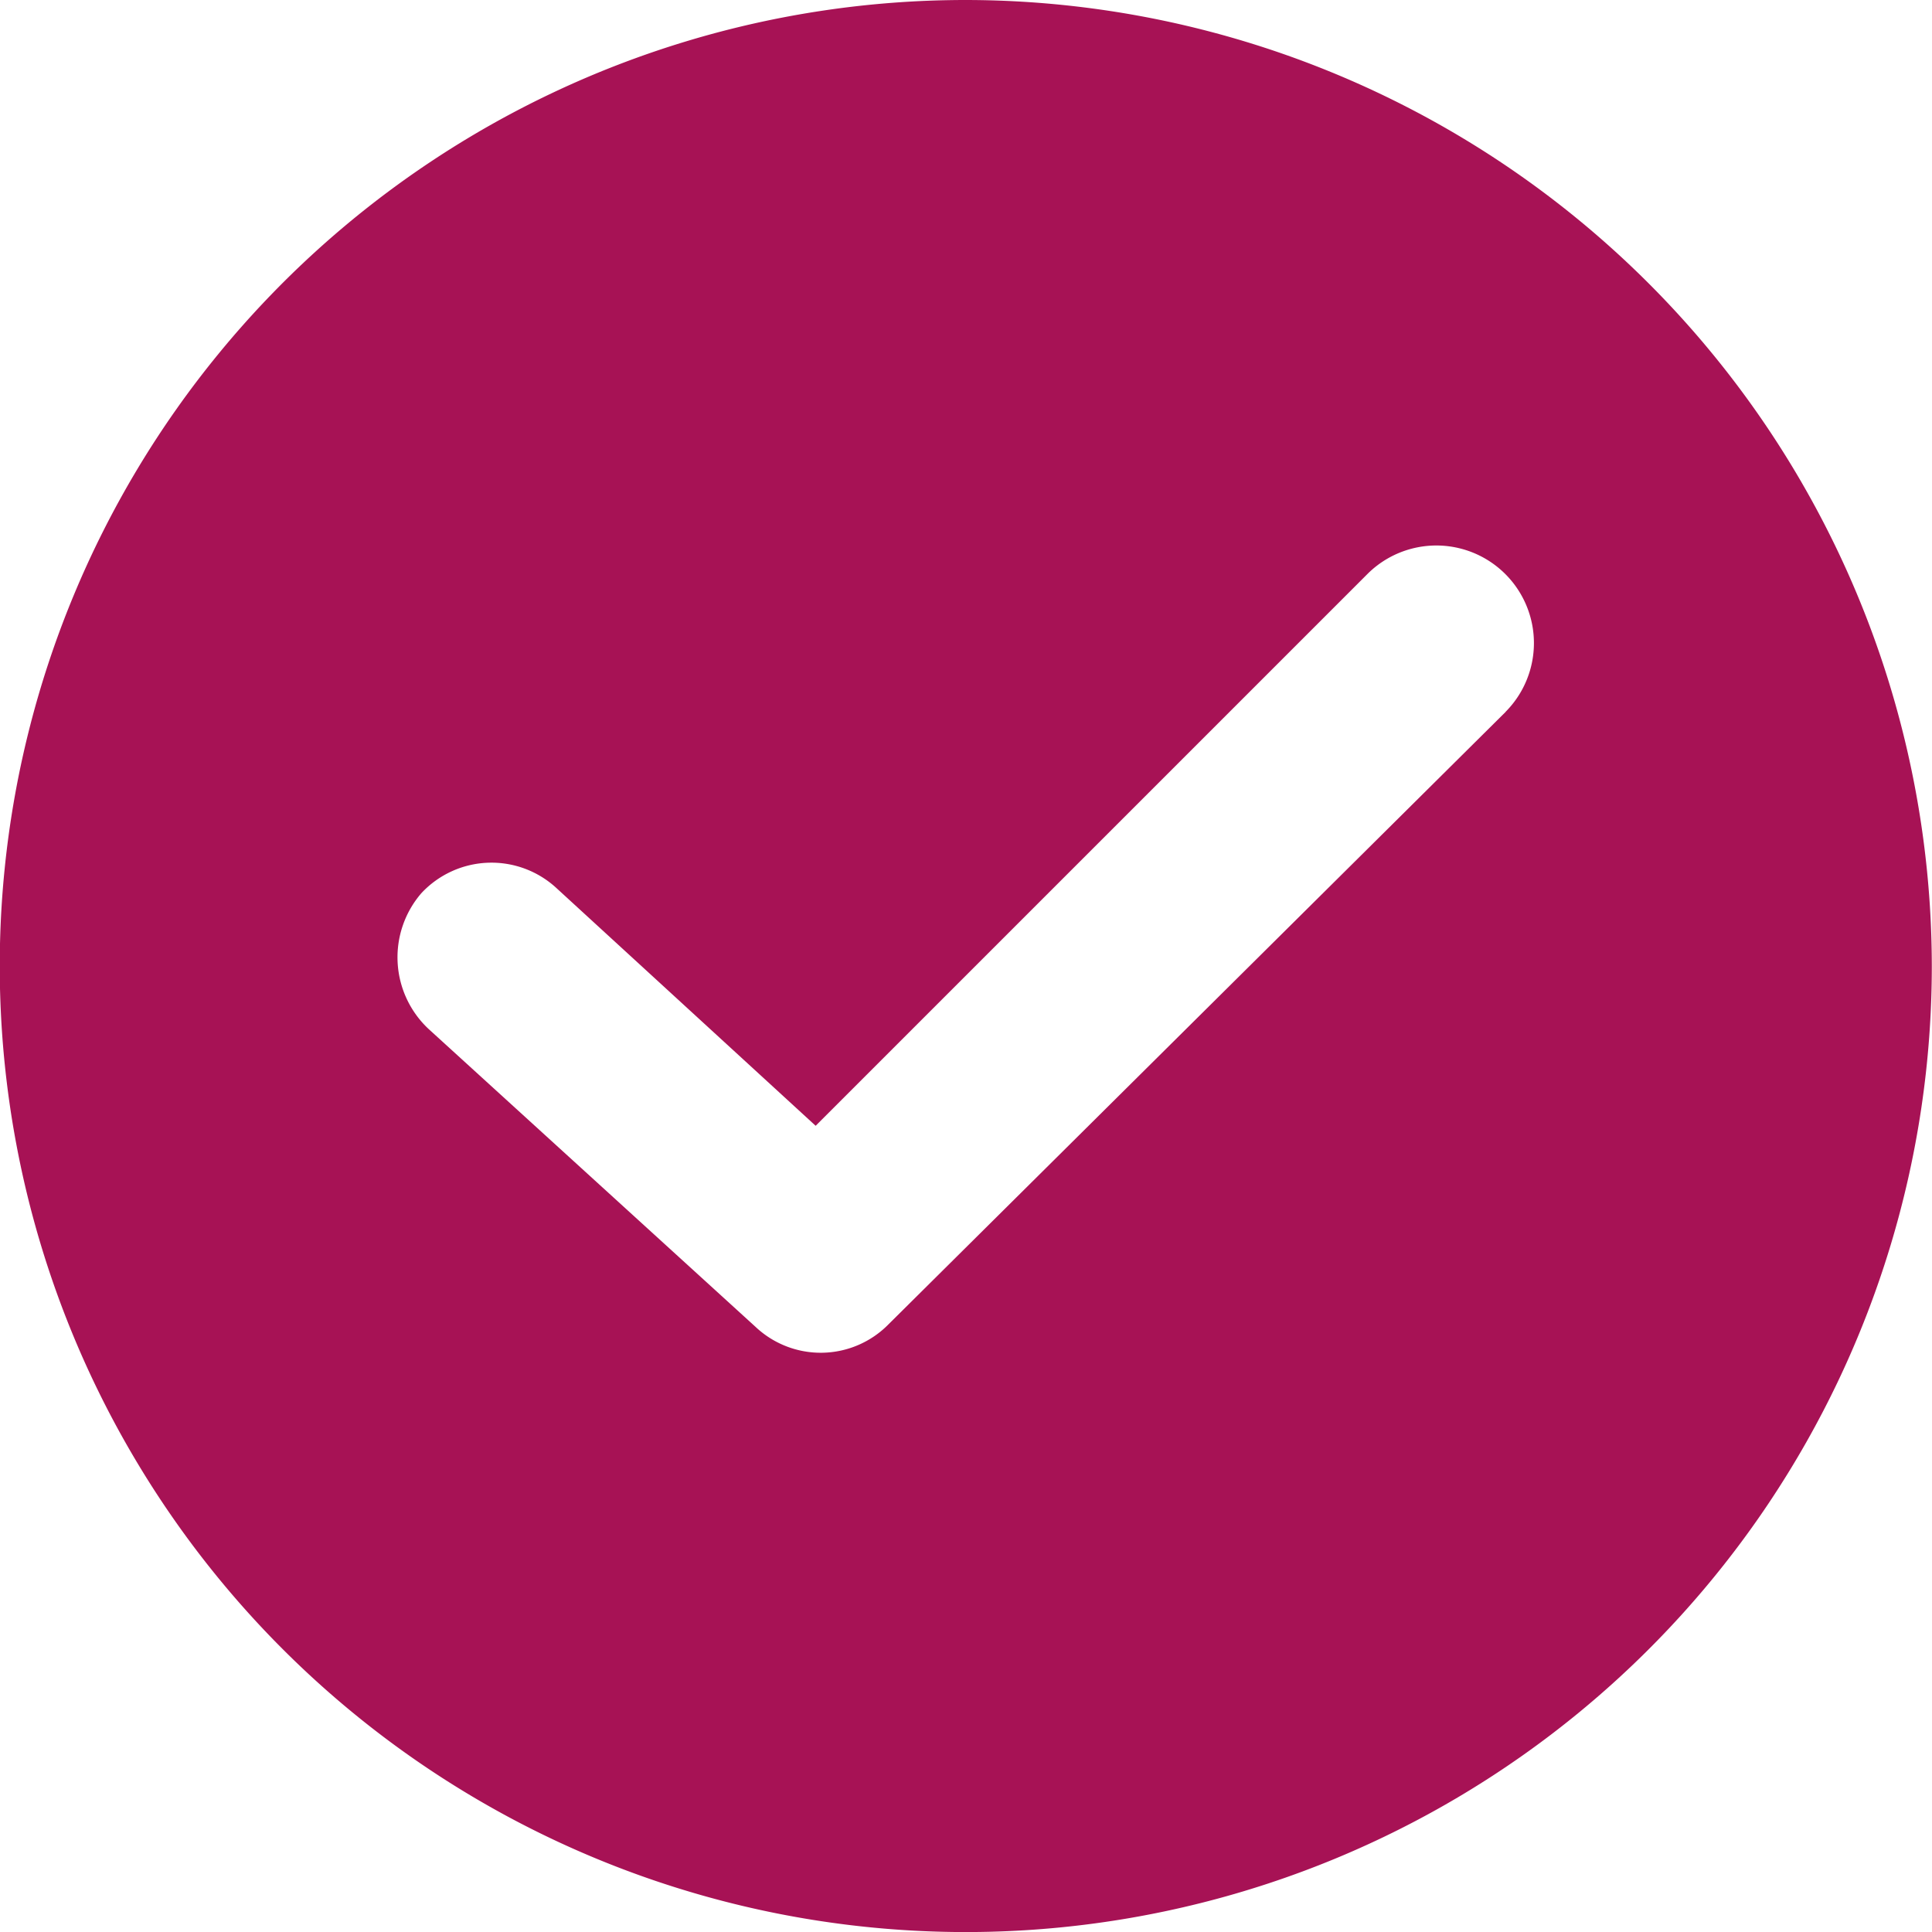 <svg id="checked" xmlns="http://www.w3.org/2000/svg" width="31.503" height="31.503" viewBox="0 0 31.503 31.503">
  <g id="Group_17" data-name="Group 17">
    <path id="Path_24" data-name="Path 24" d="M15.752,0A15.752,15.752,0,1,0,31.5,15.752,15.77,15.77,0,0,0,15.752,0Zm8.8,11.607L14.488,21.594a1.549,1.549,0,0,1-2.171.039l-5.33-4.856a1.6,1.6,0,0,1-.118-2.211,1.562,1.562,0,0,1,2.211-.079L13.3,18.357l9-9a1.591,1.591,0,0,1,2.25,2.25Z" fill="#a71255"/>
  </g>
</svg>
